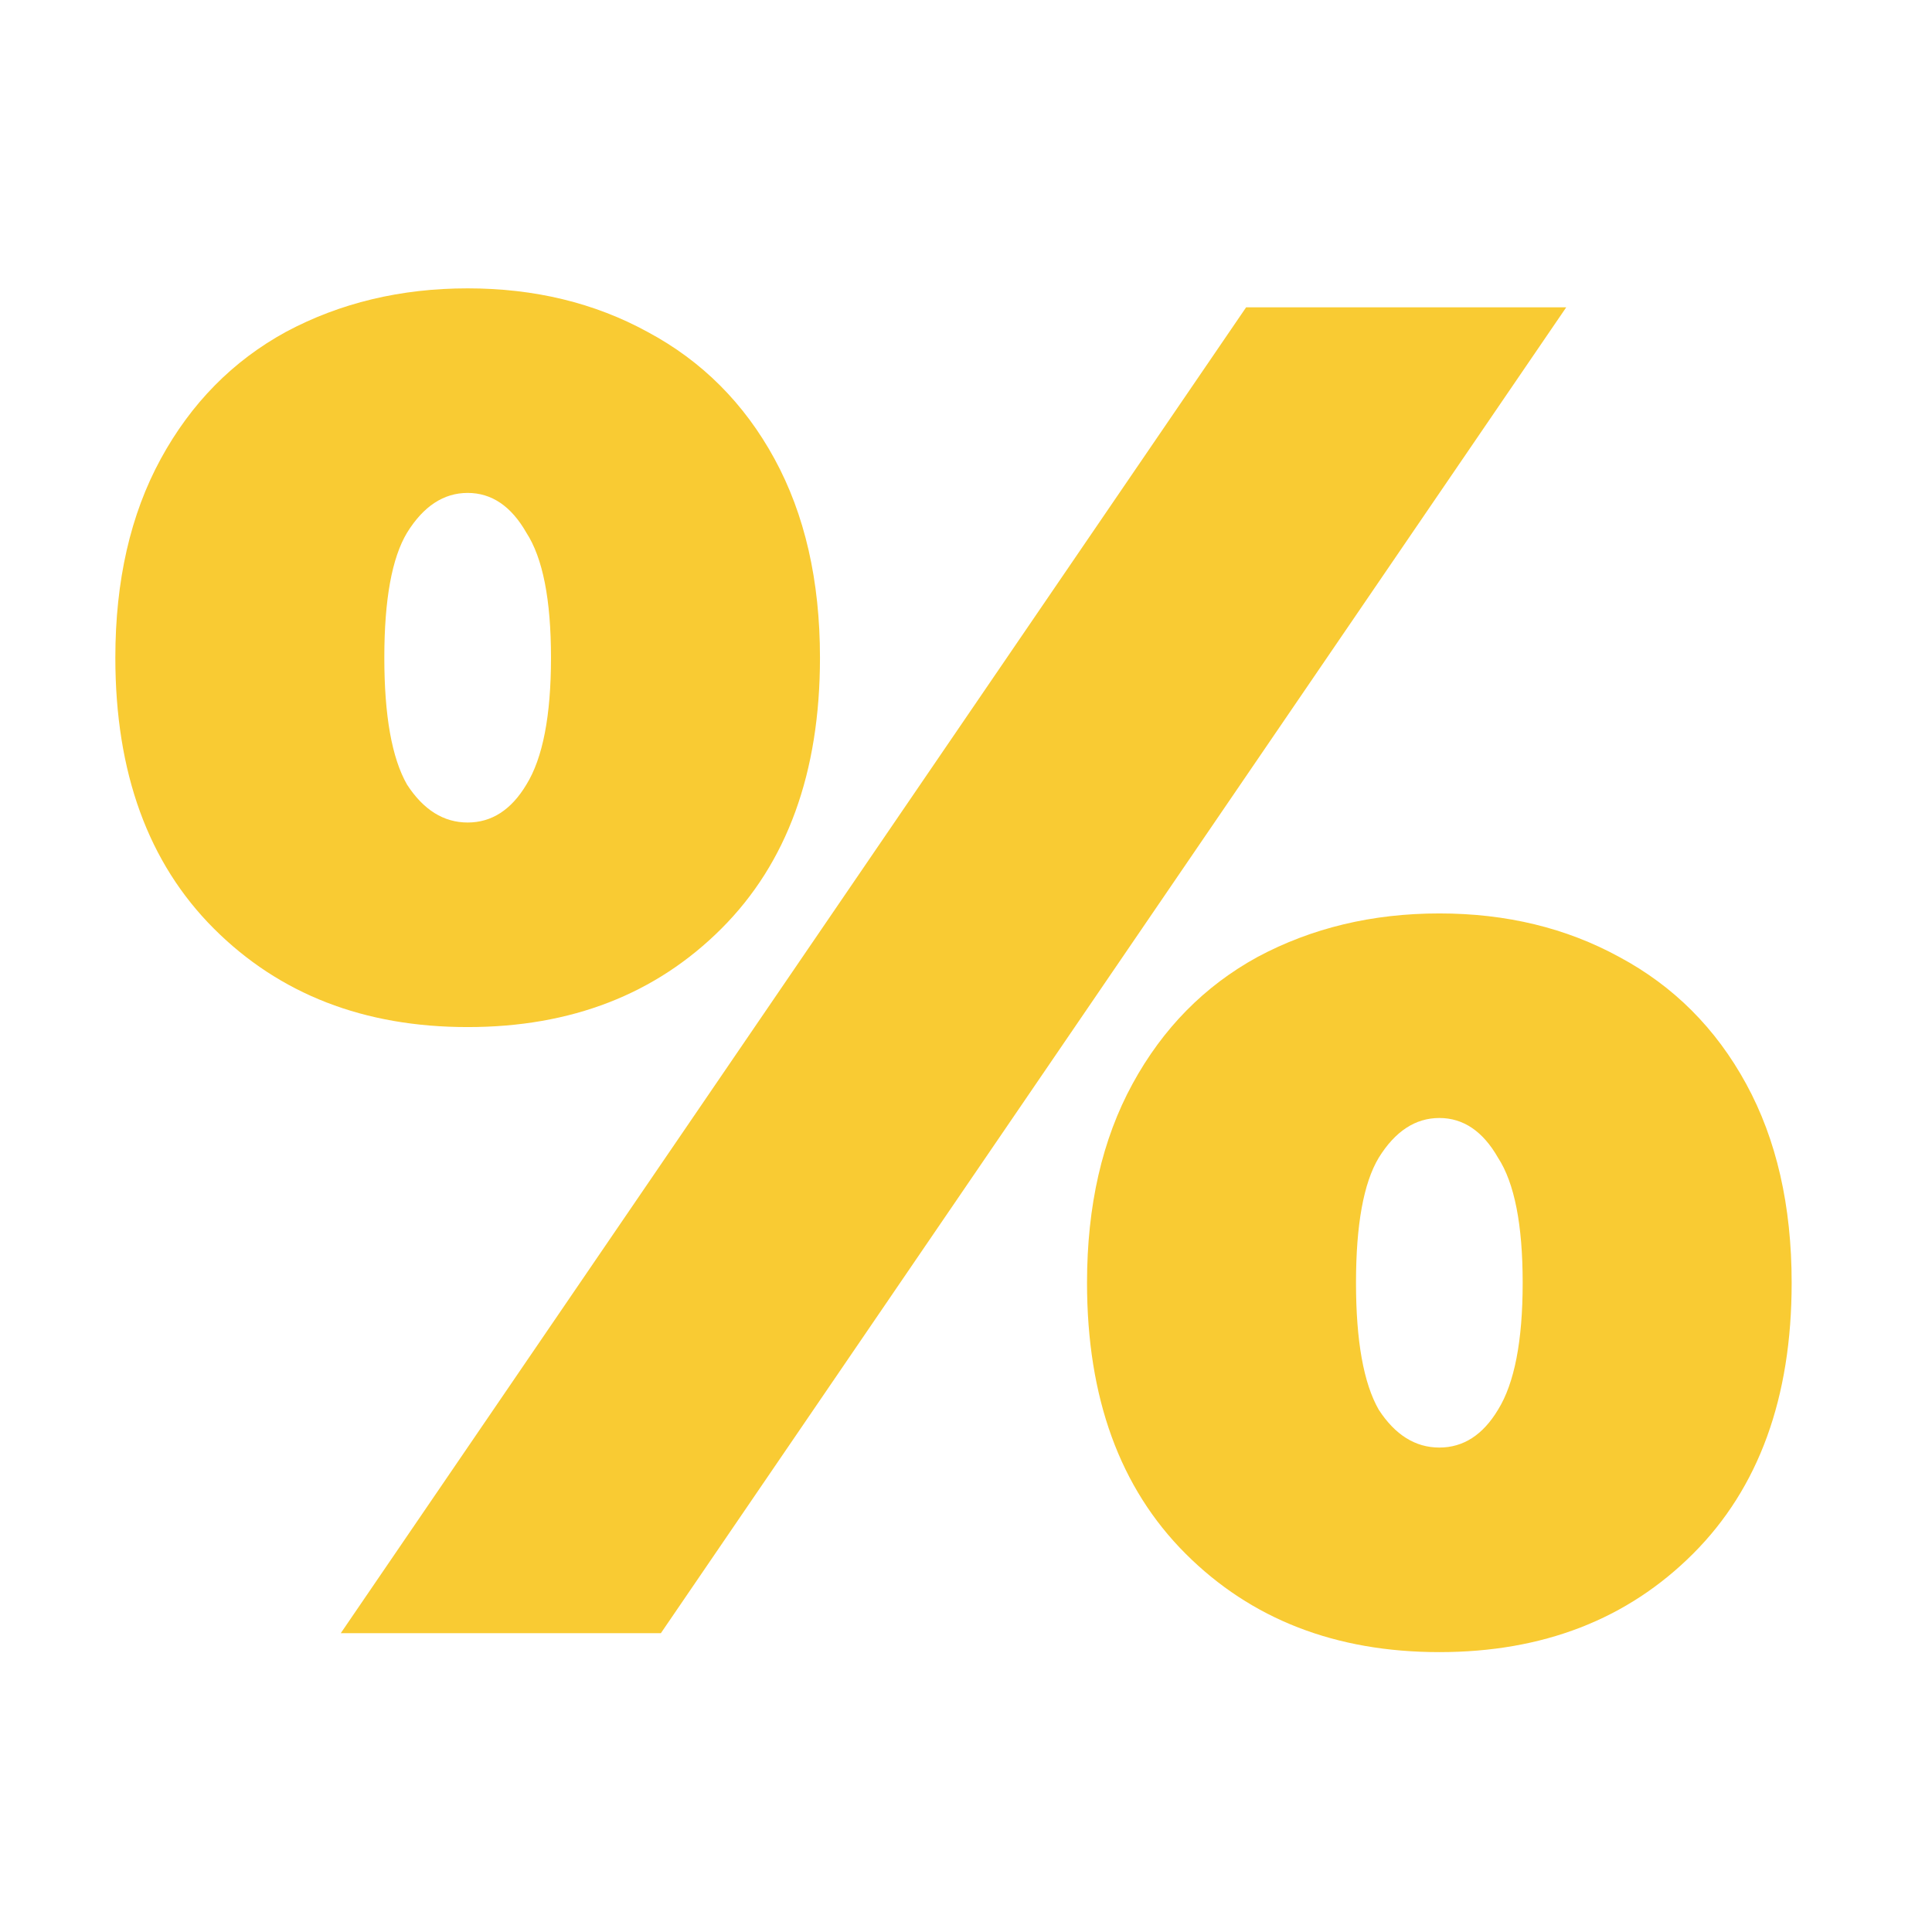 <?xml version="1.0" encoding="UTF-8"?> <svg xmlns="http://www.w3.org/2000/svg" width="67" height="67" viewBox="0 0 67 67" fill="none"> <path d="M16.218 35.618C12.627 35.618 9.693 34.479 7.416 32.202C5.139 29.925 4 26.794 4 22.809C4 20.138 4.525 17.839 5.576 15.912C6.627 13.985 8.073 12.518 9.912 11.511C11.795 10.504 13.897 10 16.218 10C18.539 10 20.619 10.504 22.458 11.511C24.341 12.518 25.808 13.985 26.859 15.912C27.91 17.839 28.436 20.138 28.436 22.809C28.436 26.794 27.297 29.925 25.02 32.202C22.743 34.479 19.809 35.618 16.218 35.618ZM43.215 10.657H54.316L22.918 56.638H11.817L43.215 10.657ZM16.218 28.524C17.05 28.524 17.729 28.086 18.254 27.21C18.823 26.29 19.108 24.823 19.108 22.809C19.108 20.794 18.823 19.349 18.254 18.474C17.729 17.554 17.05 17.094 16.218 17.094C15.386 17.094 14.685 17.554 14.116 18.474C13.59 19.349 13.328 20.794 13.328 22.809C13.328 24.823 13.59 26.29 14.116 27.21C14.685 28.086 15.386 28.524 16.218 28.524ZM49.915 57.294C46.324 57.294 43.39 56.156 41.113 53.879C38.836 51.602 37.697 48.471 37.697 44.486C37.697 41.814 38.223 39.515 39.274 37.589C40.325 35.662 41.77 34.195 43.609 33.187C45.492 32.18 47.594 31.677 49.915 31.677C52.236 31.677 54.316 32.18 56.155 33.187C58.038 34.195 59.505 35.662 60.556 37.589C61.607 39.515 62.133 41.814 62.133 44.486C62.133 48.471 60.994 51.602 58.717 53.879C56.44 56.156 53.506 57.294 49.915 57.294ZM49.915 50.2C50.747 50.2 51.426 49.762 51.951 48.887C52.521 47.967 52.805 46.5 52.805 44.486C52.805 42.471 52.521 41.026 51.951 40.15C51.426 39.231 50.747 38.771 49.915 38.771C49.083 38.771 48.382 39.231 47.813 40.15C47.288 41.026 47.025 42.471 47.025 44.486C47.025 46.5 47.288 47.967 47.813 48.887C48.382 49.762 49.083 50.2 49.915 50.2Z" fill="#F9CB33"></path> </svg> 